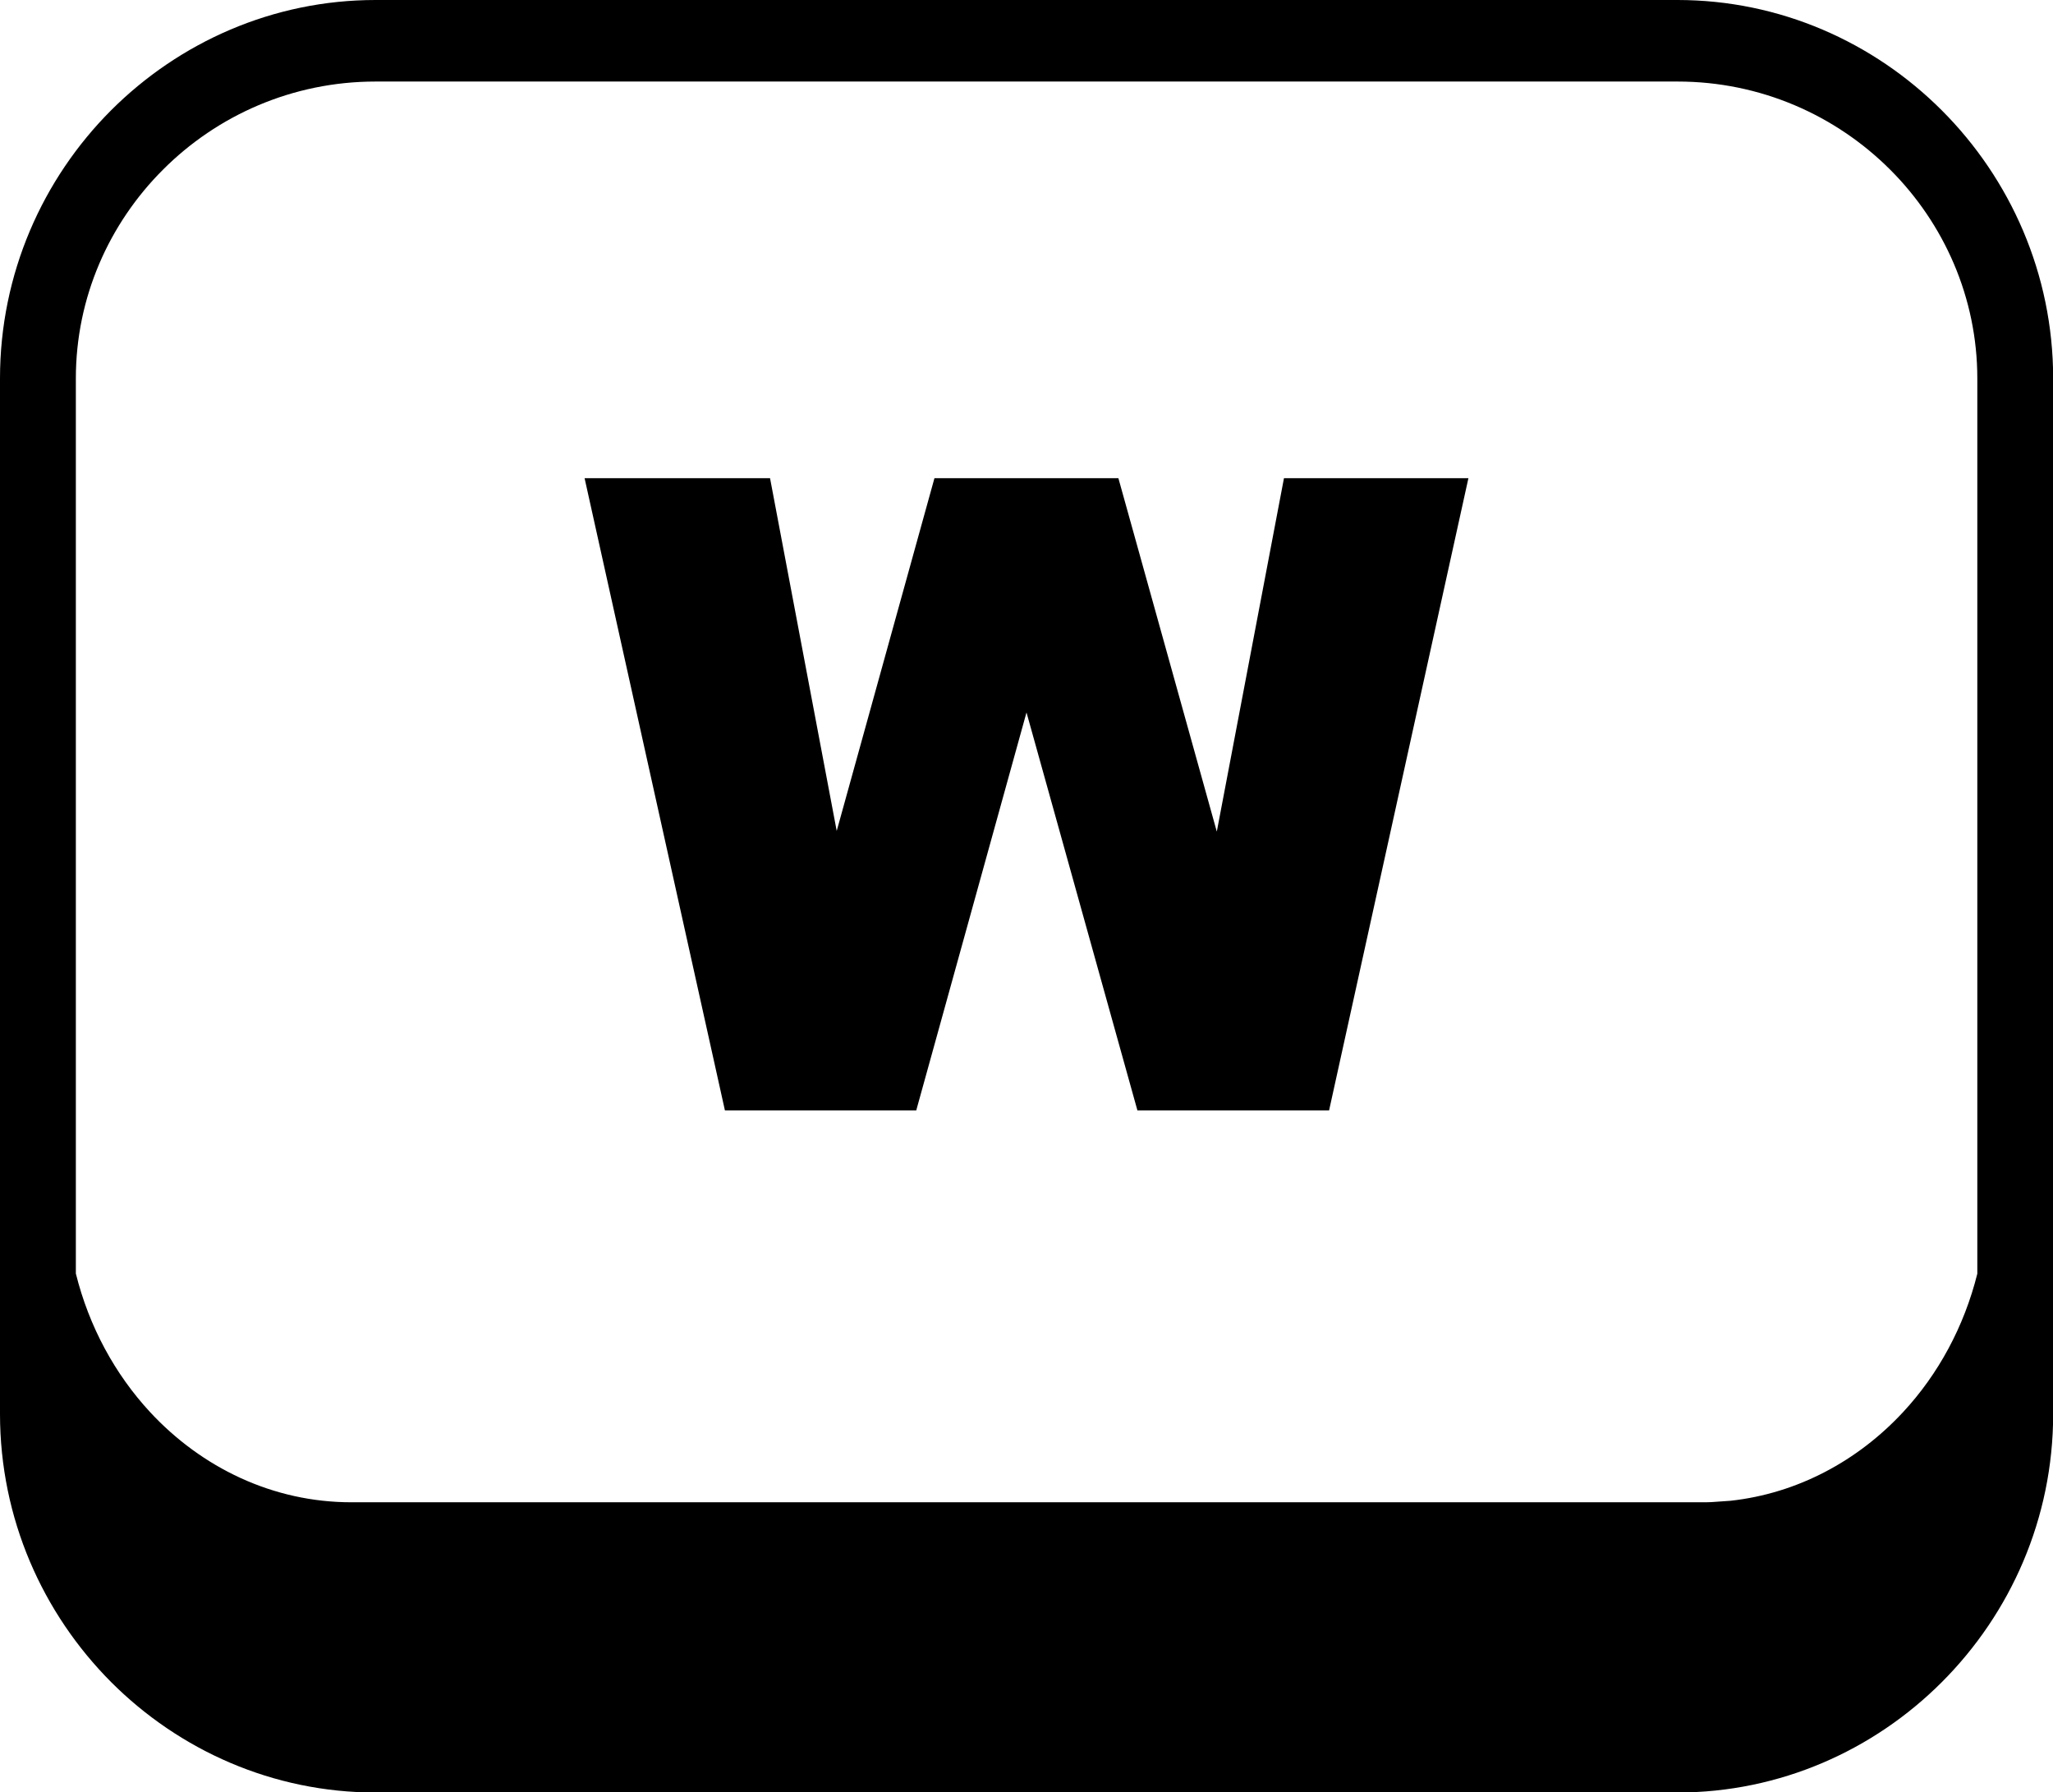 <?xml version="1.0" encoding="utf-8"?><svg version="1.1" id="Layer_1" xmlns="http://www.w3.org/2000/svg" xmlns:xlink="http://www.w3.org/1999/xlink" x="0px" y="0px" viewBox="0 0 122.88 107.27" style="enable-background:new 0 0 122.88 107.27" xml:space="preserve"><g><path d="M22.48,0h77.92c6.15,0,11.75,2.53,15.82,6.6c4.11,4.11,6.67,9.8,6.67,16.06v61.96c0,6.26-2.55,11.94-6.67,16.06 c-4.07,4.07-9.67,6.6-15.82,6.6H22.48c-6.15,0-11.75-2.53-15.82-6.6C2.55,96.56,0,90.88,0,84.62V22.65 c0-6.26,2.55-11.95,6.66-16.06C10.73,2.53,16.33,0,22.48,0L22.48,0z M34.99,28.62h11.1l3.99,21.11l5.85-21.11h11.01l5.89,21.15 l4.02-21.15h11.04l-8.34,37.84H68.08l-6.64-23.82l-6.6,23.82H43.39L34.99,28.62L34.99,28.62z M4.54,76.22 c0.79,3.18,2.34,6.02,4.44,8.29c3.09,3.33,7.35,5.4,12.05,5.4h80.83c0.19,0,0.38,0,0.57-0.01l1.15-0.08 c4.01-0.44,7.62-2.39,10.33-5.31c2.1-2.26,3.65-5.11,4.44-8.28V22.65c0-4.85-2-9.28-5.21-12.49c-3.26-3.26-7.76-5.28-12.73-5.28 H22.48c-4.97,0-9.48,2.02-12.73,5.28c-3.22,3.22-5.21,7.64-5.21,12.49V76.22L4.54,76.22z"/></g></svg>